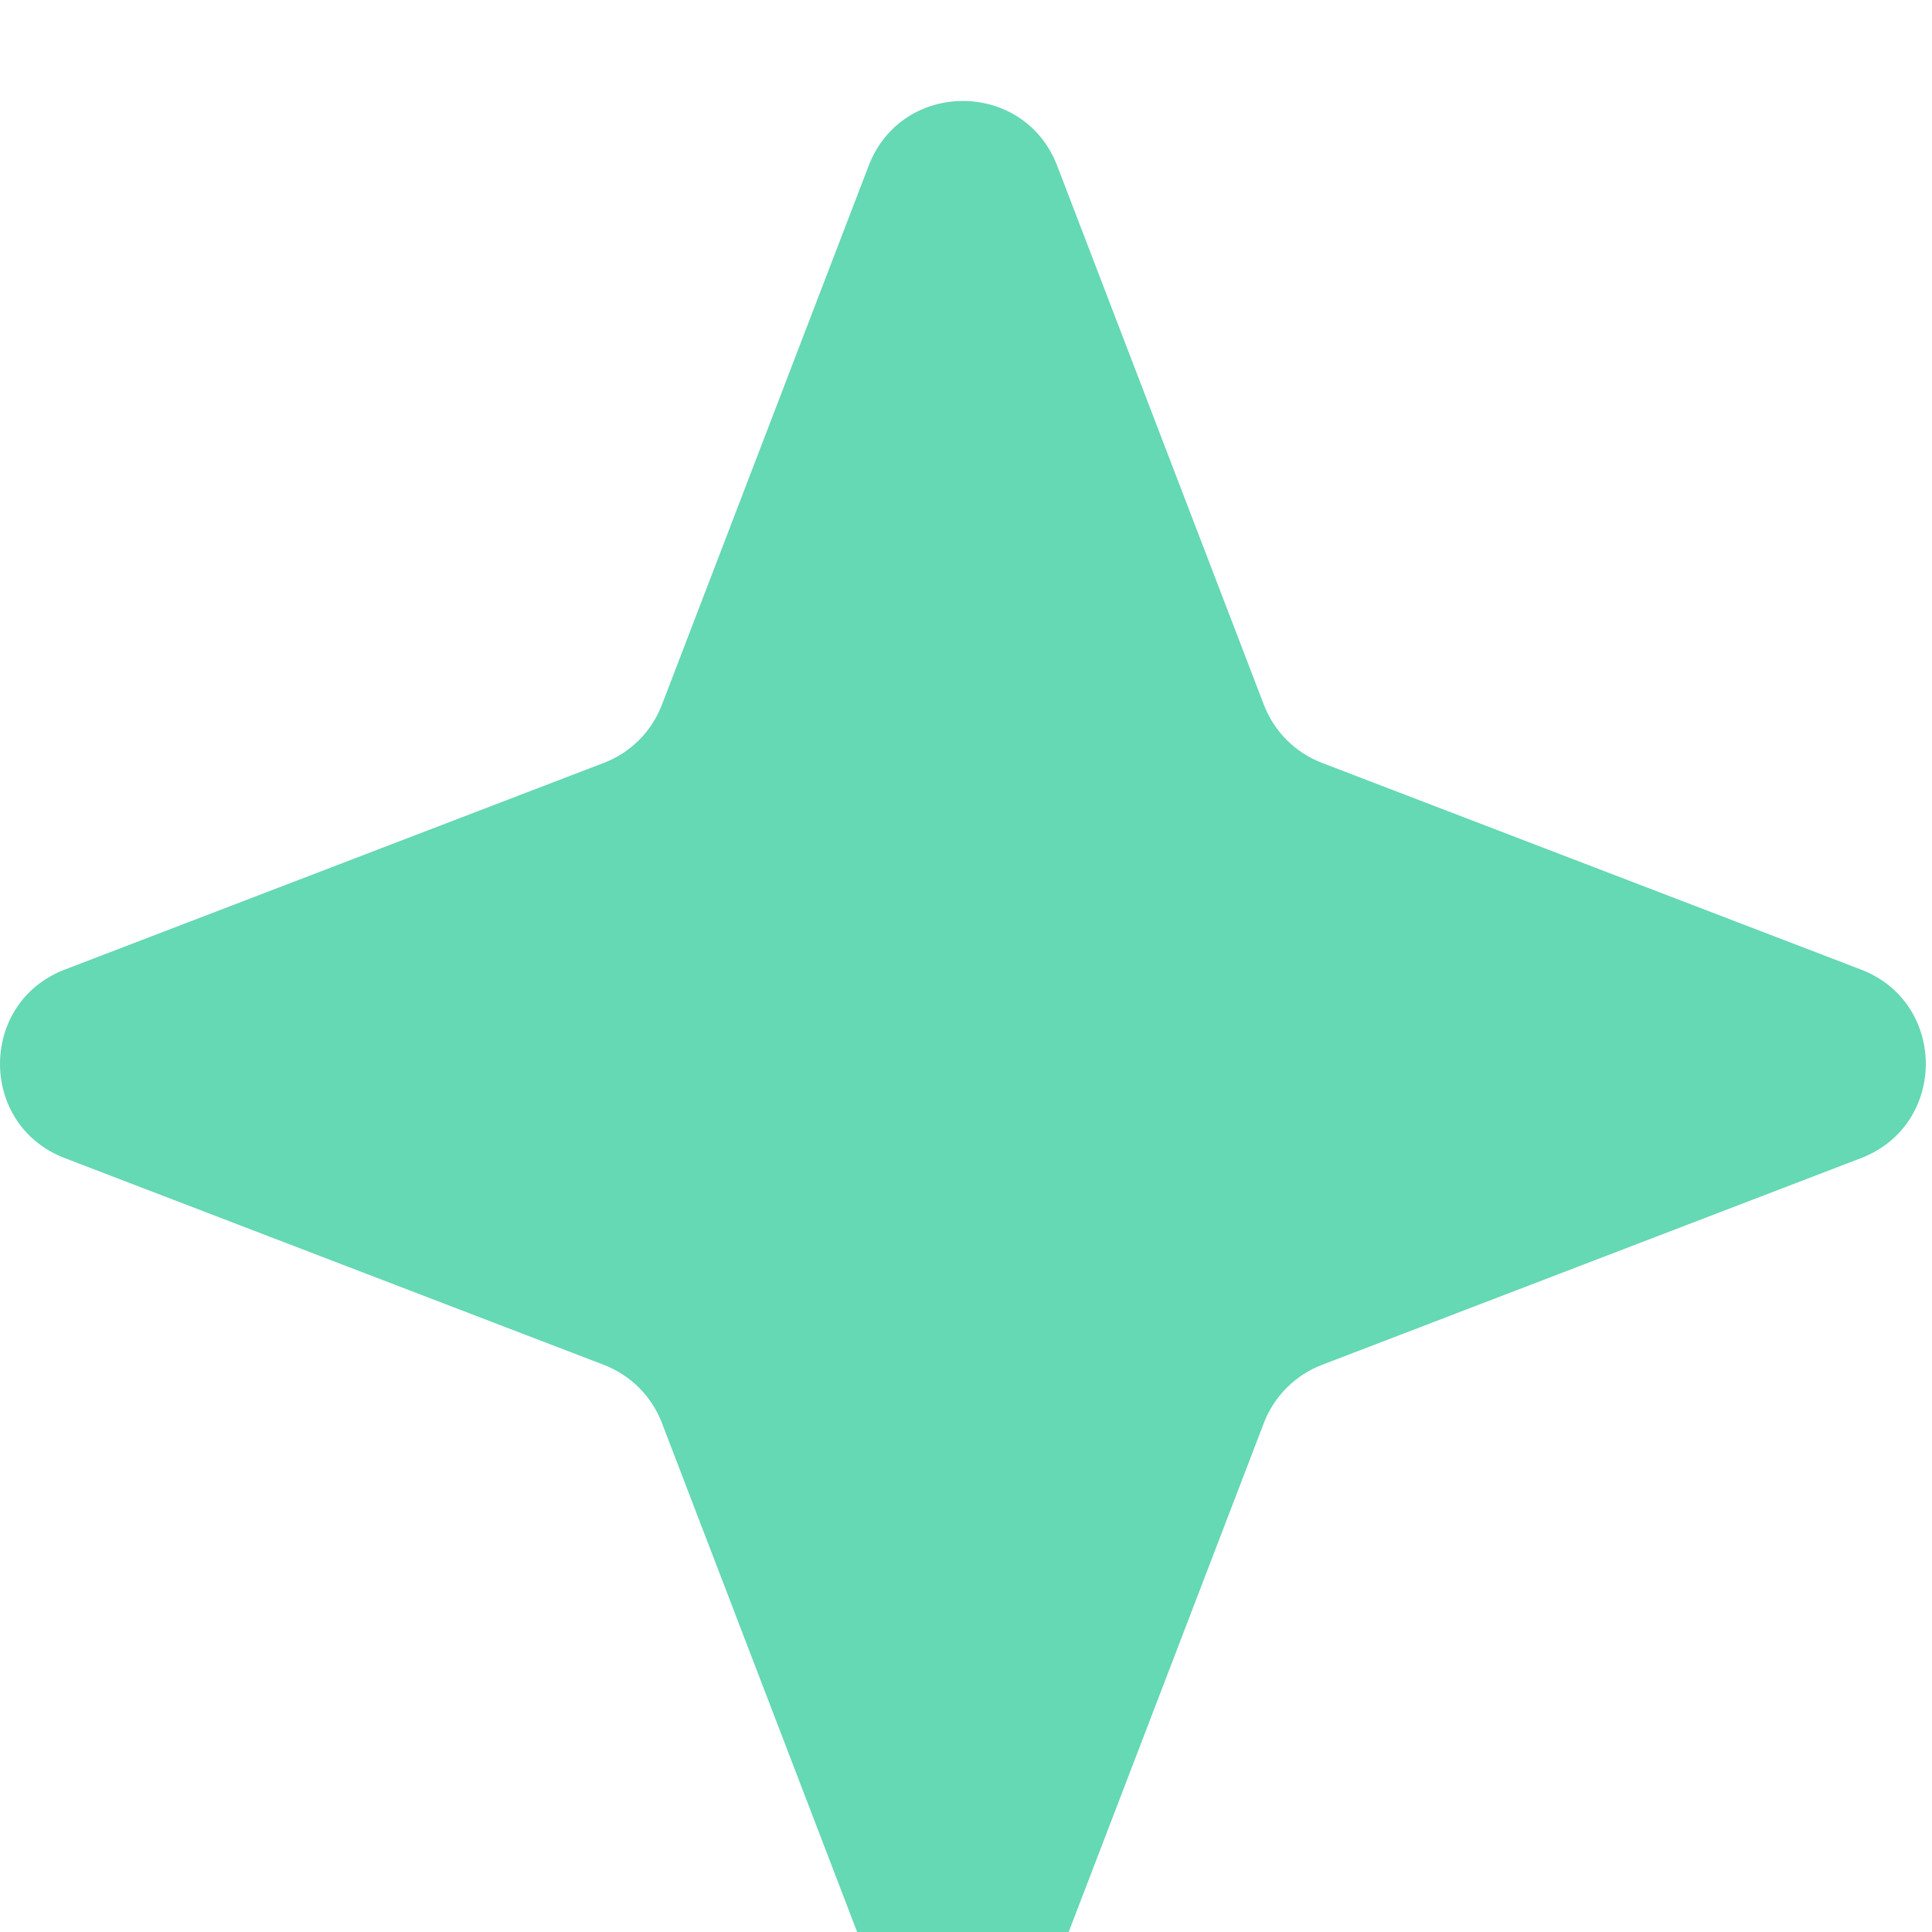 <svg xmlns="http://www.w3.org/2000/svg" fill="none" viewBox="0 0 38 38" height="38" width="38">
<g filter="url(#filter0_i_19_146)">
<path fill="#65D8B4" d="M17.085 1.275C17.736 -0.425 20.142 -0.425 20.794 1.275L24.859 11.876C25.061 12.402 25.476 12.818 26.002 13.019L36.603 17.084C38.303 17.736 38.303 20.142 36.603 20.793L26.002 24.859C25.476 25.06 25.061 25.476 24.859 26.002L20.794 36.603C20.142 38.303 17.736 38.303 17.085 36.603L13.019 26.002C12.818 25.476 12.402 25.06 11.876 24.859L1.275 20.793C-0.425 20.142 -0.425 17.736 1.275 17.084L11.876 13.019C12.402 12.818 12.818 12.402 13.019 11.876L17.085 1.275Z"></path>
</g>
<defs>
<filter color-interpolation-filters="sRGB" filterUnits="userSpaceOnUse" height="37.878" width="37.878" y="0" x="0" id="filter0_i_19_146">
<feFlood result="BackgroundImageFix" flood-opacity="0"></feFlood>
<feBlend result="shape" in2="BackgroundImageFix" in="SourceGraphic" mode="normal"></feBlend>
<feColorMatrix result="hardAlpha" values="0 0 0 0 0 0 0 0 0 0 0 0 0 0 0 0 0 0 127 0" type="matrix" in="SourceAlpha"></feColorMatrix>
<feOffset dy="1.986"></feOffset>
<feComposite k3="1" k2="-1" operator="arithmetic" in2="hardAlpha"></feComposite>
<feColorMatrix values="0 0 0 0 0 0 0 0 0 0 0 0 0 0 0 0 0 0 0.18 0" type="matrix"></feColorMatrix>
<feBlend result="effect1_innerShadow_19_146" in2="shape" mode="normal"></feBlend>
</filter>
</defs>
</svg>
